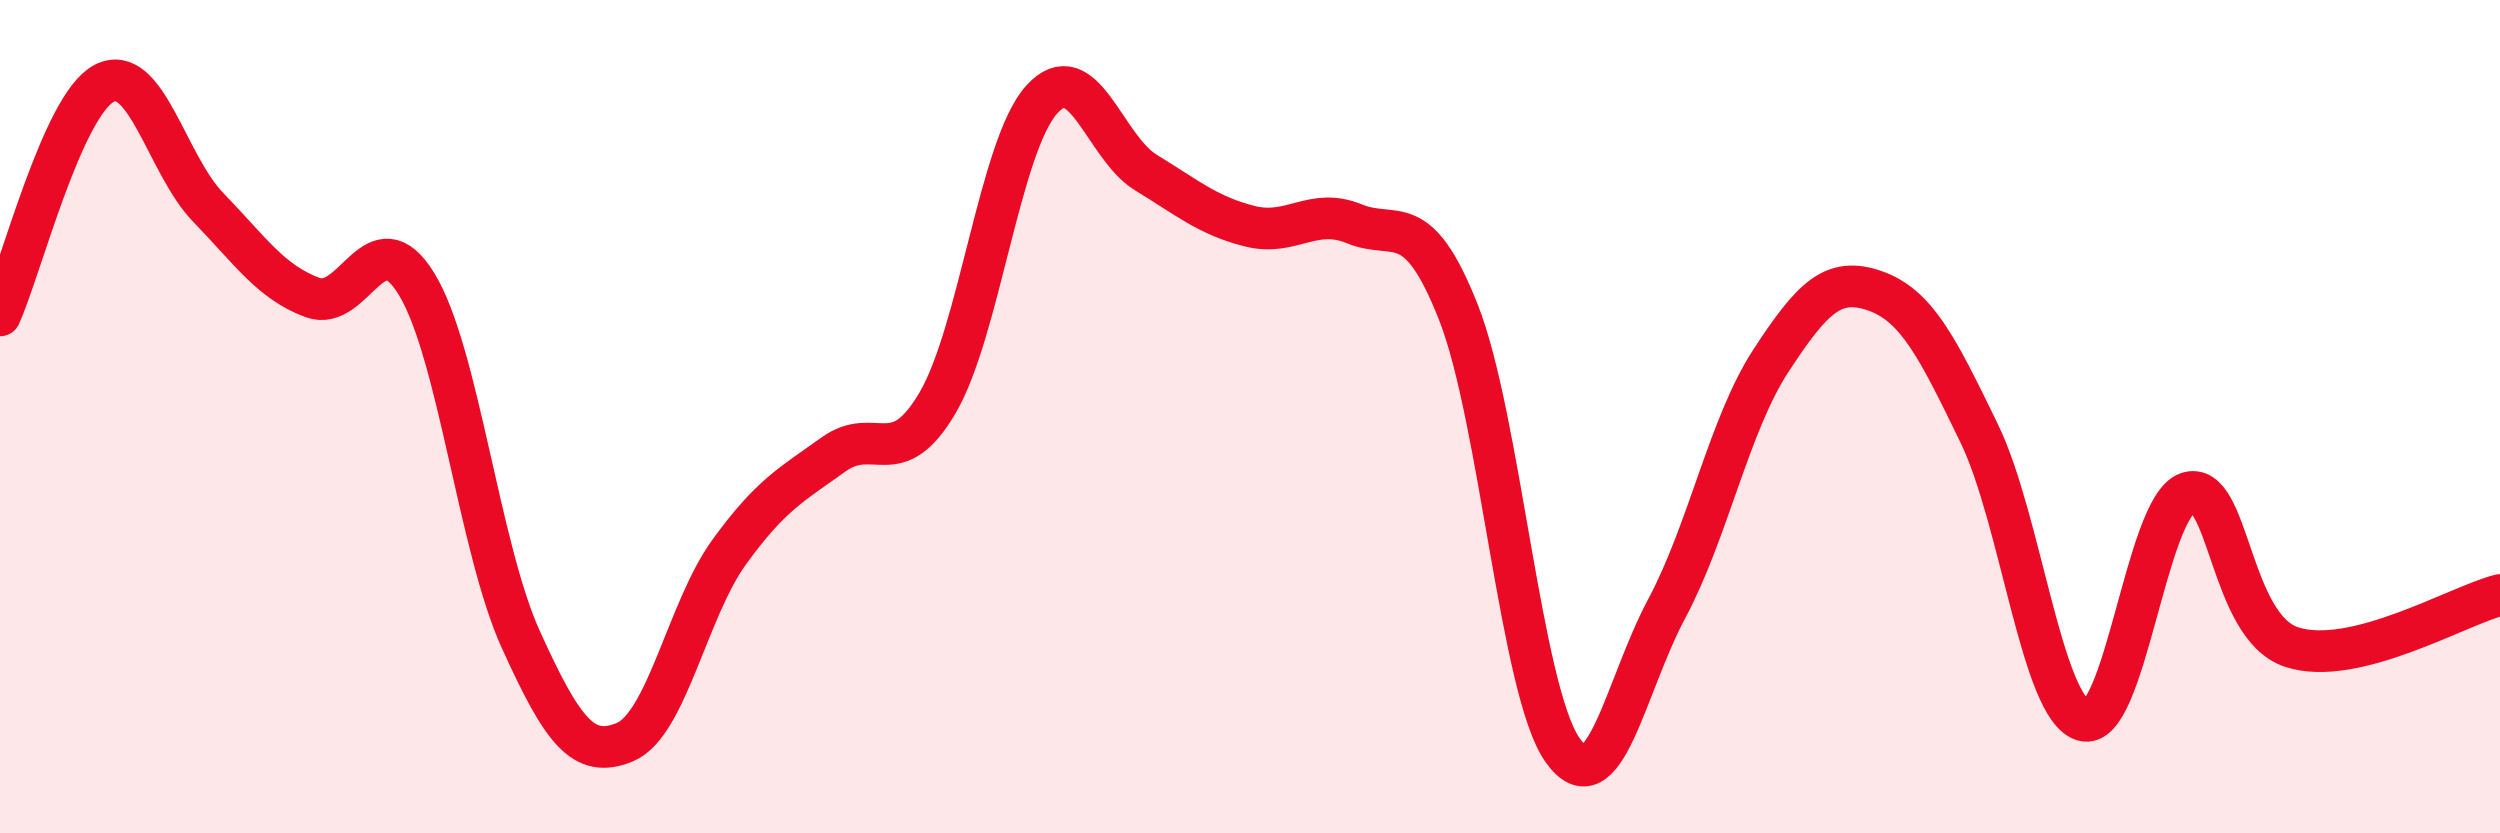 
    <svg width="60" height="20" viewBox="0 0 60 20" xmlns="http://www.w3.org/2000/svg">
      <path
        d="M 0,7.57 C 0.5,6.46 1.5,2.52 2.5,2 C 3.5,1.48 4,3.95 5,4.98 C 6,6.01 6.5,6.77 7.5,7.14 C 8.5,7.51 9,5.18 10,6.82 C 11,8.46 11.5,13.15 12.5,15.35 C 13.5,17.55 14,18.23 15,17.81 C 16,17.39 16.5,14.63 17.5,13.25 C 18.5,11.87 19,11.63 20,10.91 C 21,10.19 21.5,11.37 22.5,9.67 C 23.5,7.97 24,3.5 25,2.39 C 26,1.28 26.5,3.53 27.5,4.14 C 28.5,4.75 29,5.18 30,5.43 C 31,5.68 31.5,4.96 32.5,5.37 C 33.5,5.78 34,4.96 35,7.49 C 36,10.02 36.5,16.58 37.5,18 C 38.5,19.42 39,16.48 40,14.61 C 41,12.74 41.5,10.19 42.5,8.66 C 43.5,7.13 44,6.63 45,6.98 C 46,7.33 46.5,8.34 47.5,10.4 C 48.5,12.46 49,17 50,17.29 C 51,17.58 51.5,12.18 52.5,11.83 C 53.5,11.48 53.5,15.04 55,15.53 C 56.5,16.02 59,14.53 60,14.28L60 20L0 20Z"
        fill="#EB0A25"
        opacity="0.1"
        stroke-linecap="round"
        stroke-linejoin="round"
      />
      <path
        d="M 0,7.57 C 0.5,6.46 1.5,2.52 2.5,2 C 3.5,1.48 4,3.95 5,4.98 C 6,6.01 6.5,6.77 7.5,7.14 C 8.5,7.51 9,5.18 10,6.82 C 11,8.46 11.5,13.15 12.5,15.35 C 13.5,17.55 14,18.23 15,17.81 C 16,17.39 16.5,14.63 17.5,13.25 C 18.5,11.87 19,11.63 20,10.91 C 21,10.19 21.5,11.37 22.5,9.67 C 23.5,7.97 24,3.5 25,2.39 C 26,1.28 26.5,3.53 27.5,4.14 C 28.5,4.75 29,5.18 30,5.43 C 31,5.68 31.5,4.96 32.5,5.37 C 33.5,5.78 34,4.96 35,7.49 C 36,10.02 36.5,16.58 37.5,18 C 38.5,19.42 39,16.48 40,14.61 C 41,12.74 41.5,10.19 42.5,8.66 C 43.5,7.13 44,6.63 45,6.98 C 46,7.33 46.5,8.34 47.5,10.4 C 48.5,12.46 49,17 50,17.29 C 51,17.58 51.5,12.18 52.5,11.83 C 53.5,11.48 53.5,15.04 55,15.53 C 56.5,16.02 59,14.53 60,14.28"
        stroke="#EB0A25"
        stroke-width="1"
        fill="none"
        stroke-linecap="round"
        stroke-linejoin="round"
      />
    </svg>
  